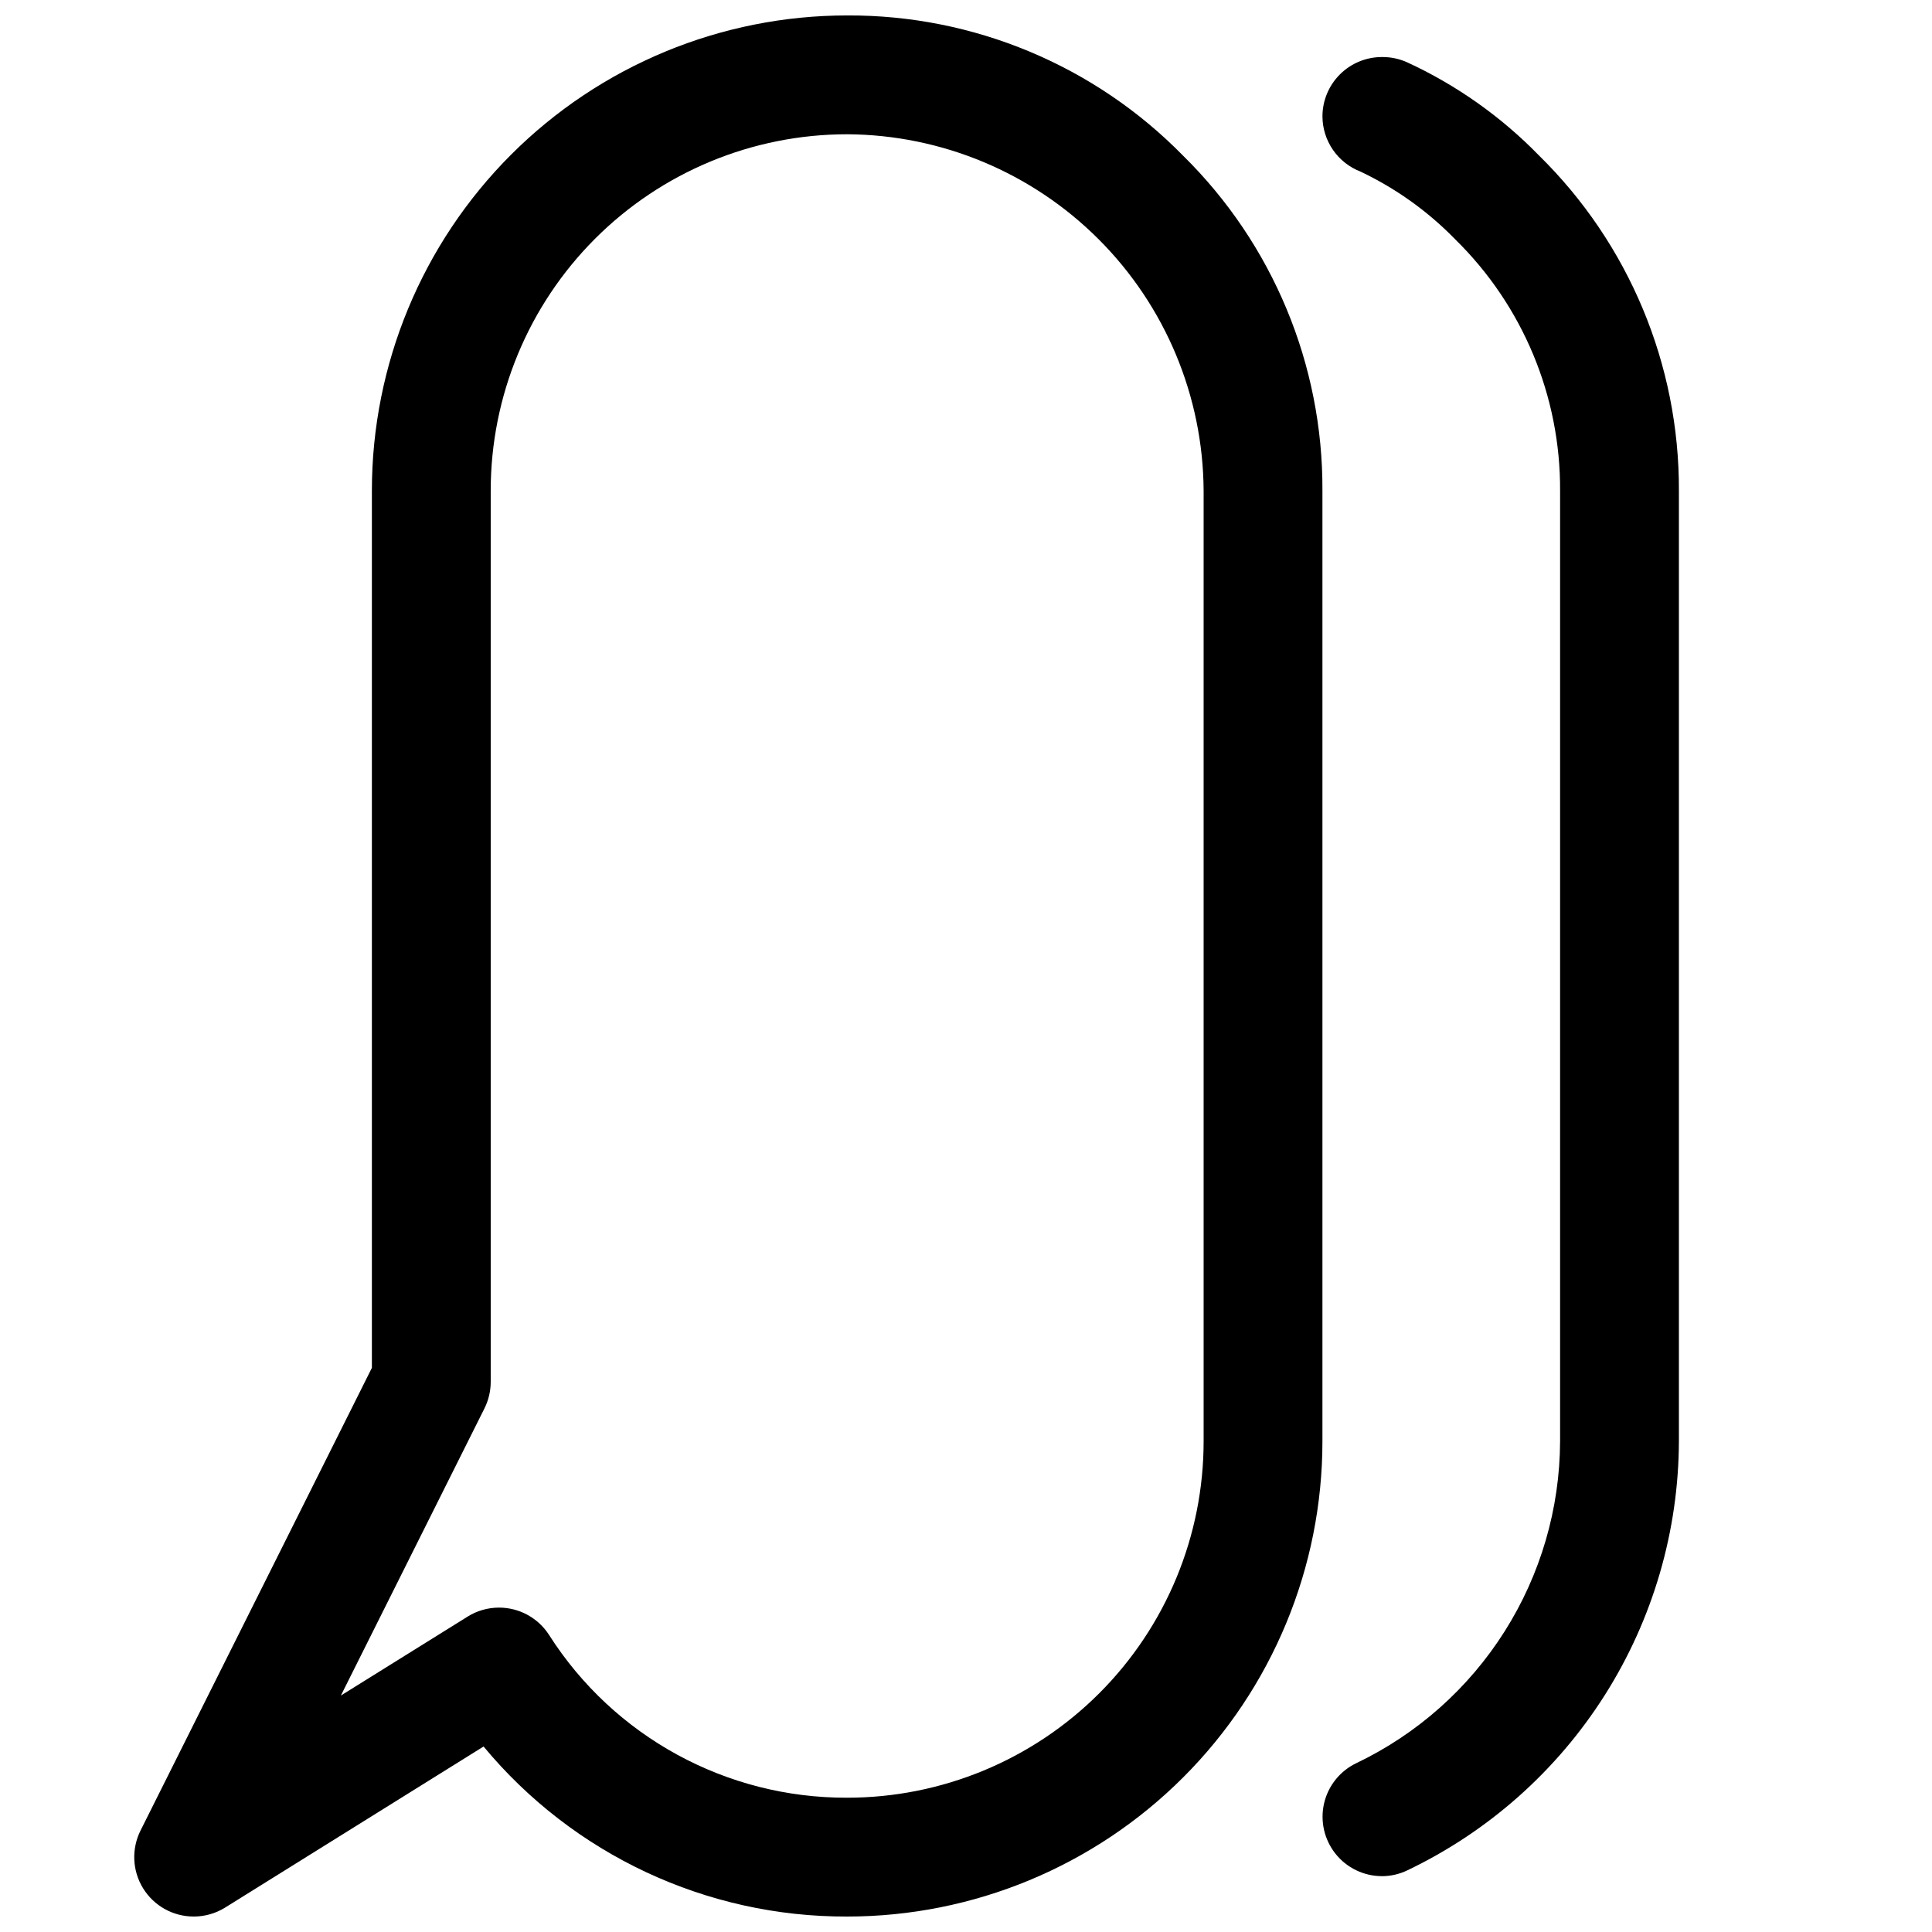 <?xml version="1.0" encoding="UTF-8"?>
<!-- Uploaded to: SVG Repo, www.svgrepo.com, Generator: SVG Repo Mixer Tools -->
<svg width="800px" height="800px" version="1.1" viewBox="144 144 512 512" xmlns="http://www.w3.org/2000/svg">
 <defs>
  <clipPath id="a">
   <path d="m179 148.09h316v503.81h-316z"/>
  </clipPath>
 </defs>
 <g clip-path="url(#a)">
  <path d="m195.32 651.9c-5.457 0-10.527-2.828-13.395-7.473-2.867-4.644-3.125-10.441-0.68-15.324l61.309-122.61v-232.45c0-33.406 13.27-65.441 36.891-89.062 23.621-23.621 55.656-36.891 89.062-36.891 33.473-0.152 65.582 13.254 89.016 37.156 23.781 23.406 37.098 55.43 36.934 88.797v251.91-0.004c0 33.406-13.27 65.441-36.891 89.062-23.617 23.621-55.656 36.891-89.059 36.891-37.238 0.133-72.582-16.395-96.355-45.059l-68.516 42.699c-2.5 1.547-5.379 2.363-8.316 2.359zm80.895-81.867c5.375-0.012 10.387 2.719 13.289 7.242 17.191 26.977 47.012 43.258 79.004 43.137 25.051 0 49.078-9.953 66.797-27.668 17.715-17.715 27.668-41.742 27.668-66.797v-251.9c-0.141-25.012-10.141-48.957-27.824-66.641-17.688-17.688-41.633-27.684-66.641-27.824-25.055 0-49.082 9.953-66.797 27.668s-27.668 41.742-27.668 66.797v236.16c0 2.449-0.574 4.863-1.668 7.055l-38.039 76.074 33.566-20.906v-0.004c2.492-1.559 5.371-2.387 8.312-2.391z"/>
 </g>
 <path d="m510.21 641.2c-4.793-0.012-9.32-2.199-12.301-5.953s-4.09-8.66-3.016-13.328c1.078-4.672 4.223-8.598 8.547-10.664 16.113-7.703 29.727-19.789 39.277-34.879 9.555-15.09 14.656-32.566 14.723-50.426v-251.9c0.129-25.012-9.867-49.008-27.707-66.535-7.254-7.469-15.785-13.578-25.191-18.043-2.953-1.141-5.496-3.144-7.293-5.75s-2.769-5.695-2.785-8.859c0-4.176 1.66-8.18 4.613-11.133 2.953-2.953 6.957-4.613 11.133-4.613h0.316c2.168 0.016 4.312 0.477 6.297 1.355 13.074 6.016 24.934 14.383 34.98 24.688 23.867 23.406 37.254 55.465 37.125 88.891v251.91-0.004c-0.082 23.809-6.879 47.105-19.613 67.219-12.734 20.117-30.887 36.227-52.367 46.488-2.102 1.012-4.406 1.539-6.738 1.543z"/>
</svg>